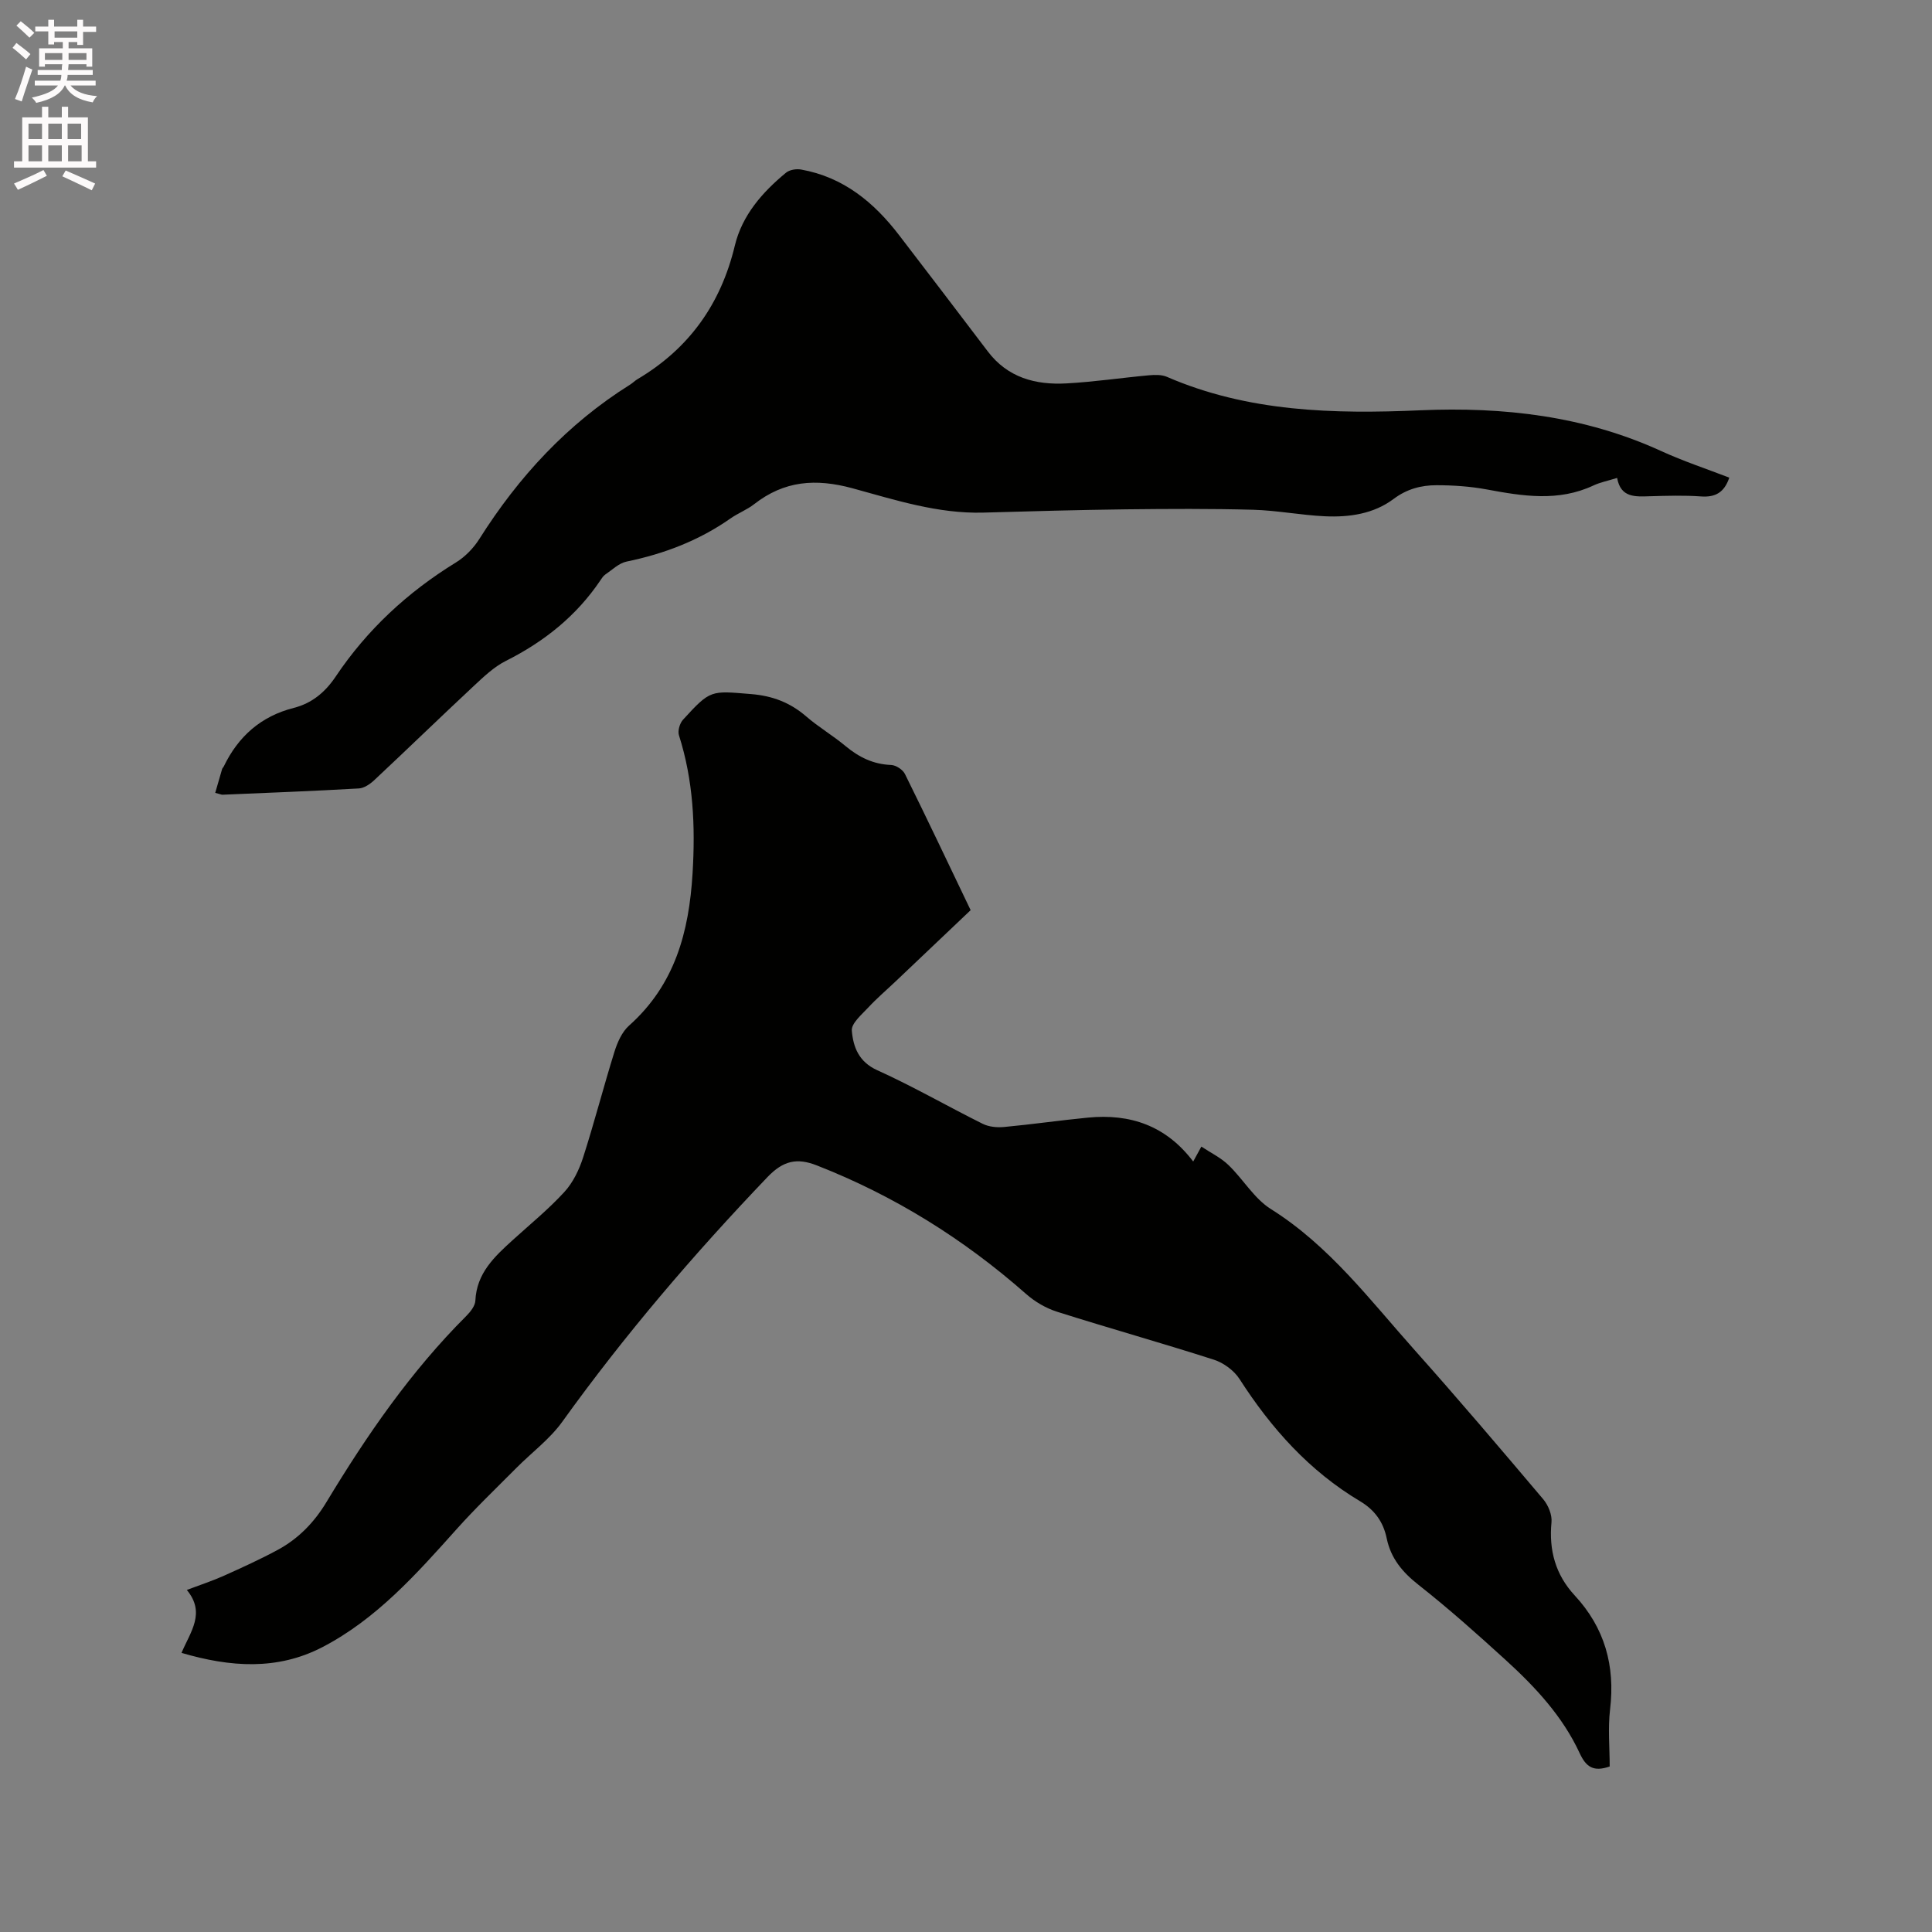 <svg enable-background="new 0 0 400 400" viewBox="0 0 400 400" xmlns="http://www.w3.org/2000/svg"><rect x="0" y="0" width="400" height="400" fill="#808080" stroke="none"/><path d="m2.6 9.9.8-1c.9.7 1.9 1.4 2.9 2.3l-.9 1.1c-1.1-1-2-1.8-2.8-2.4zm.5 10.6c.9-2.1 1.6-4.3 2.3-6.7.4.2.8.4 1.3.6-.7 2.1-1.5 4.3-2.2 6.6zm.3-15.2.9-.9c1 .8 2 1.6 2.8 2.4l-1 1c-.9-.9-1.8-1.7-2.7-2.5zm12.6-1.2h1.2v1.4h2.7v1.1h-2.7v2.7h-1.2v-.6h-1.8v1.3h4.9v3.8h-1.2v-.5h-3.7c0 .4-.1.9-.1 1.2h5.1v1h-5.2c0 .5-.1.9-.2 1.2h6v1h-5.2c1.1 1.3 2.9 2 5.5 2.2-.4.4-.7.8-.9 1.3-2.9-.5-4.8-1.6-5.7-3.5h-.1c-.8 1.7-2.7 2.9-5.9 3.6-.2-.4-.6-.8-.9-1.1 2.8-.6 4.6-1.4 5.4-2.5h-4.8v-1h5.3c.1-.3.2-.7.2-1.2h-4.9v-1h5c0-.4 0-.8.1-1.2h-3.6v.5h-1.2v-3.8h4.9v-1.3h-1.8v.5h-1.2v-2.7h-2.7v-1h2.7v-1.4h1.2v1.4h4.8zm-6.7 8.3h3.6c0-.4 0-.9 0-1.4h-3.6zm1.9-4.6h4.8v-1.3h-4.7v1.3zm6.7 3.2h-3.7v1.4h3.7z" fill="#fcfafa"/><path d="m8.7 22.1h1.3v2.2h2.8v-2.2h1.3v2.2h4.1v9.1h1.7v1.3h-17v-1.3h1.7v-9.1h4.1zm.3 13.1.7 1.2c-1.8.9-3.8 1.9-6 2.9-.2-.4-.5-.8-.8-1.3 2.3-1 4.4-1.9 6.1-2.8zm-3.1-6.4h2.8v-3.2h-2.8zm0 4.6h2.8v-3.3h-2.8zm4.1-4.6h2.8v-3.2h-2.8zm0 4.6h2.8v-3.3h-2.8zm3.6 1.9c2.1.9 4.1 1.8 6.1 2.7l-.7 1.4c-2.2-1.1-4.2-2-6.1-2.9zm3.2-9.7h-2.8v3.2h2.8zm-2.7 7.8h2.8v-3.3h-2.8z" fill="#fcfafa"/><g fill="#010100"><path d="m37.58 342.21c1.87-4.41 5.04-8.27 1.1-13.03 2.85-1.08 5.32-1.88 7.68-2.94 3.76-1.69 7.52-3.4 11.15-5.36 4.27-2.31 7.55-5.69 10.08-9.89 8.34-13.82 17.46-27.06 28.95-38.53.86-.86 1.83-2.09 1.88-3.18.26-5.69 3.96-9.11 7.75-12.55 3.6-3.27 7.4-6.37 10.68-9.95 1.78-1.94 3.05-4.58 3.87-7.12 2.33-7.25 4.23-14.64 6.5-21.92.61-1.94 1.55-4.09 3.01-5.39 9.49-8.46 12.43-19.37 13.16-31.57.59-9.75.16-19.21-2.82-28.55-.29-.91.16-2.48.84-3.22 5.72-6.27 5.74-5.99 14.09-5.31 4.44.36 8.1 1.76 11.43 4.64 2.56 2.21 5.52 3.95 8.12 6.12 2.78 2.31 5.75 3.78 9.45 3.92 1 .04 2.42.97 2.86 1.87 4.6 9.29 9.04 18.67 13.6 28.19-5.19 4.93-10.33 9.81-15.47 14.69-1.92 1.82-3.95 3.55-5.75 5.49-1.35 1.45-3.5 3.26-3.38 4.75.28 3.35 1.4 6.47 5.29 8.22 7.42 3.35 14.5 7.45 21.8 11.08 1.28.64 2.99.8 4.45.66 5.79-.54 11.56-1.38 17.35-1.94 8.71-.85 16.14 1.63 21.79 9.09.55-1 .96-1.75 1.69-3.09 1.94 1.29 4.03 2.29 5.61 3.82 3.05 2.93 5.32 6.94 8.78 9.11 12.12 7.61 20.53 18.85 29.8 29.24 9.03 10.12 17.82 20.47 26.58 30.83 1.04 1.23 1.87 3.23 1.72 4.77-.56 5.81.83 10.86 4.8 15.15 6.21 6.7 8.41 14.55 7.33 23.59-.47 3.94-.08 7.99-.08 11.83-3.35 1.17-4.89.11-6.21-2.74-3.52-7.63-9.19-13.71-15.32-19.3-5.87-5.35-11.82-10.66-18.06-15.57-3.34-2.62-5.73-5.51-6.58-9.63-.7-3.39-2.49-5.88-5.52-7.68-10.5-6.26-18.39-15.09-24.95-25.3-1.14-1.77-3.3-3.35-5.31-4-10.78-3.46-21.68-6.51-32.47-9.93-2.3-.73-4.59-2.07-6.41-3.68-12.92-11.38-27.28-20.34-43.34-26.62-4.11-1.61-6.95-.98-10.21 2.43-15.27 15.97-29.57 32.68-42.47 50.64-2.61 3.63-6.38 6.41-9.57 9.63-4.16 4.19-8.44 8.28-12.37 12.68-8.29 9.26-16.56 18.57-27.78 24.39-9.29 4.8-18.98 4.14-29.12 1.16z"/><path d="m44.56 164.15c.49-1.7.95-3.32 1.43-4.94.06-.19.25-.34.34-.53 3.01-6.23 7.7-10.39 14.5-12.12 3.74-.95 6.5-3.25 8.66-6.47 6.52-9.73 14.91-17.5 24.89-23.63 1.91-1.17 3.66-2.97 4.86-4.87 8.14-12.89 18.23-23.83 31.22-31.96.54-.34.99-.81 1.53-1.13 10.68-6.33 17.25-15.56 20.15-27.65 1.51-6.28 5.69-11.05 10.59-15.09.74-.61 2.13-.84 3.12-.66 8.76 1.56 15.1 6.79 20.34 13.64 6.11 7.99 12.24 15.97 18.3 23.99 4.14 5.48 9.93 7 16.31 6.65 5.7-.31 11.38-1.16 17.07-1.68 1.22-.11 2.62-.15 3.7.31 16.83 7.3 34.59 7.72 52.44 6.94 17.29-.75 34.02 1.16 49.93 8.44 4.59 2.1 9.4 3.69 14.09 5.5-1.04 3.09-2.9 4.11-5.88 3.89-3.48-.25-7-.14-10.49-.04-3.06.09-6.11.37-6.85-3.79-1.92.6-3.49.9-4.9 1.56-7.27 3.41-14.65 2.21-22.11.82-3.41-.63-6.93-.87-10.4-.87-3.17 0-6.13.78-8.87 2.84-4.13 3.1-9.17 3.82-14.21 3.59-4.96-.23-9.9-1.21-14.86-1.35-8.77-.24-17.55-.19-26.32-.09-9.85.12-19.7.4-29.55.68-9.38.26-18.25-2.62-27.06-5.03-7.67-2.09-14.17-1.58-20.4 3.29-1.49 1.16-3.34 1.86-4.89 2.95-6.52 4.57-13.75 7.33-21.52 8.93-1.59.33-2.97 1.71-4.4 2.68-.42.28-.73.77-1.02 1.21-4.97 7.37-11.64 12.69-19.56 16.67-2.49 1.25-4.63 3.31-6.71 5.25-6.9 6.44-13.67 13.01-20.56 19.46-.86.8-2.08 1.64-3.18 1.7-9.41.54-18.83.9-28.25 1.3-.26-.01-.55-.16-1.48-.39z"/></g></svg>